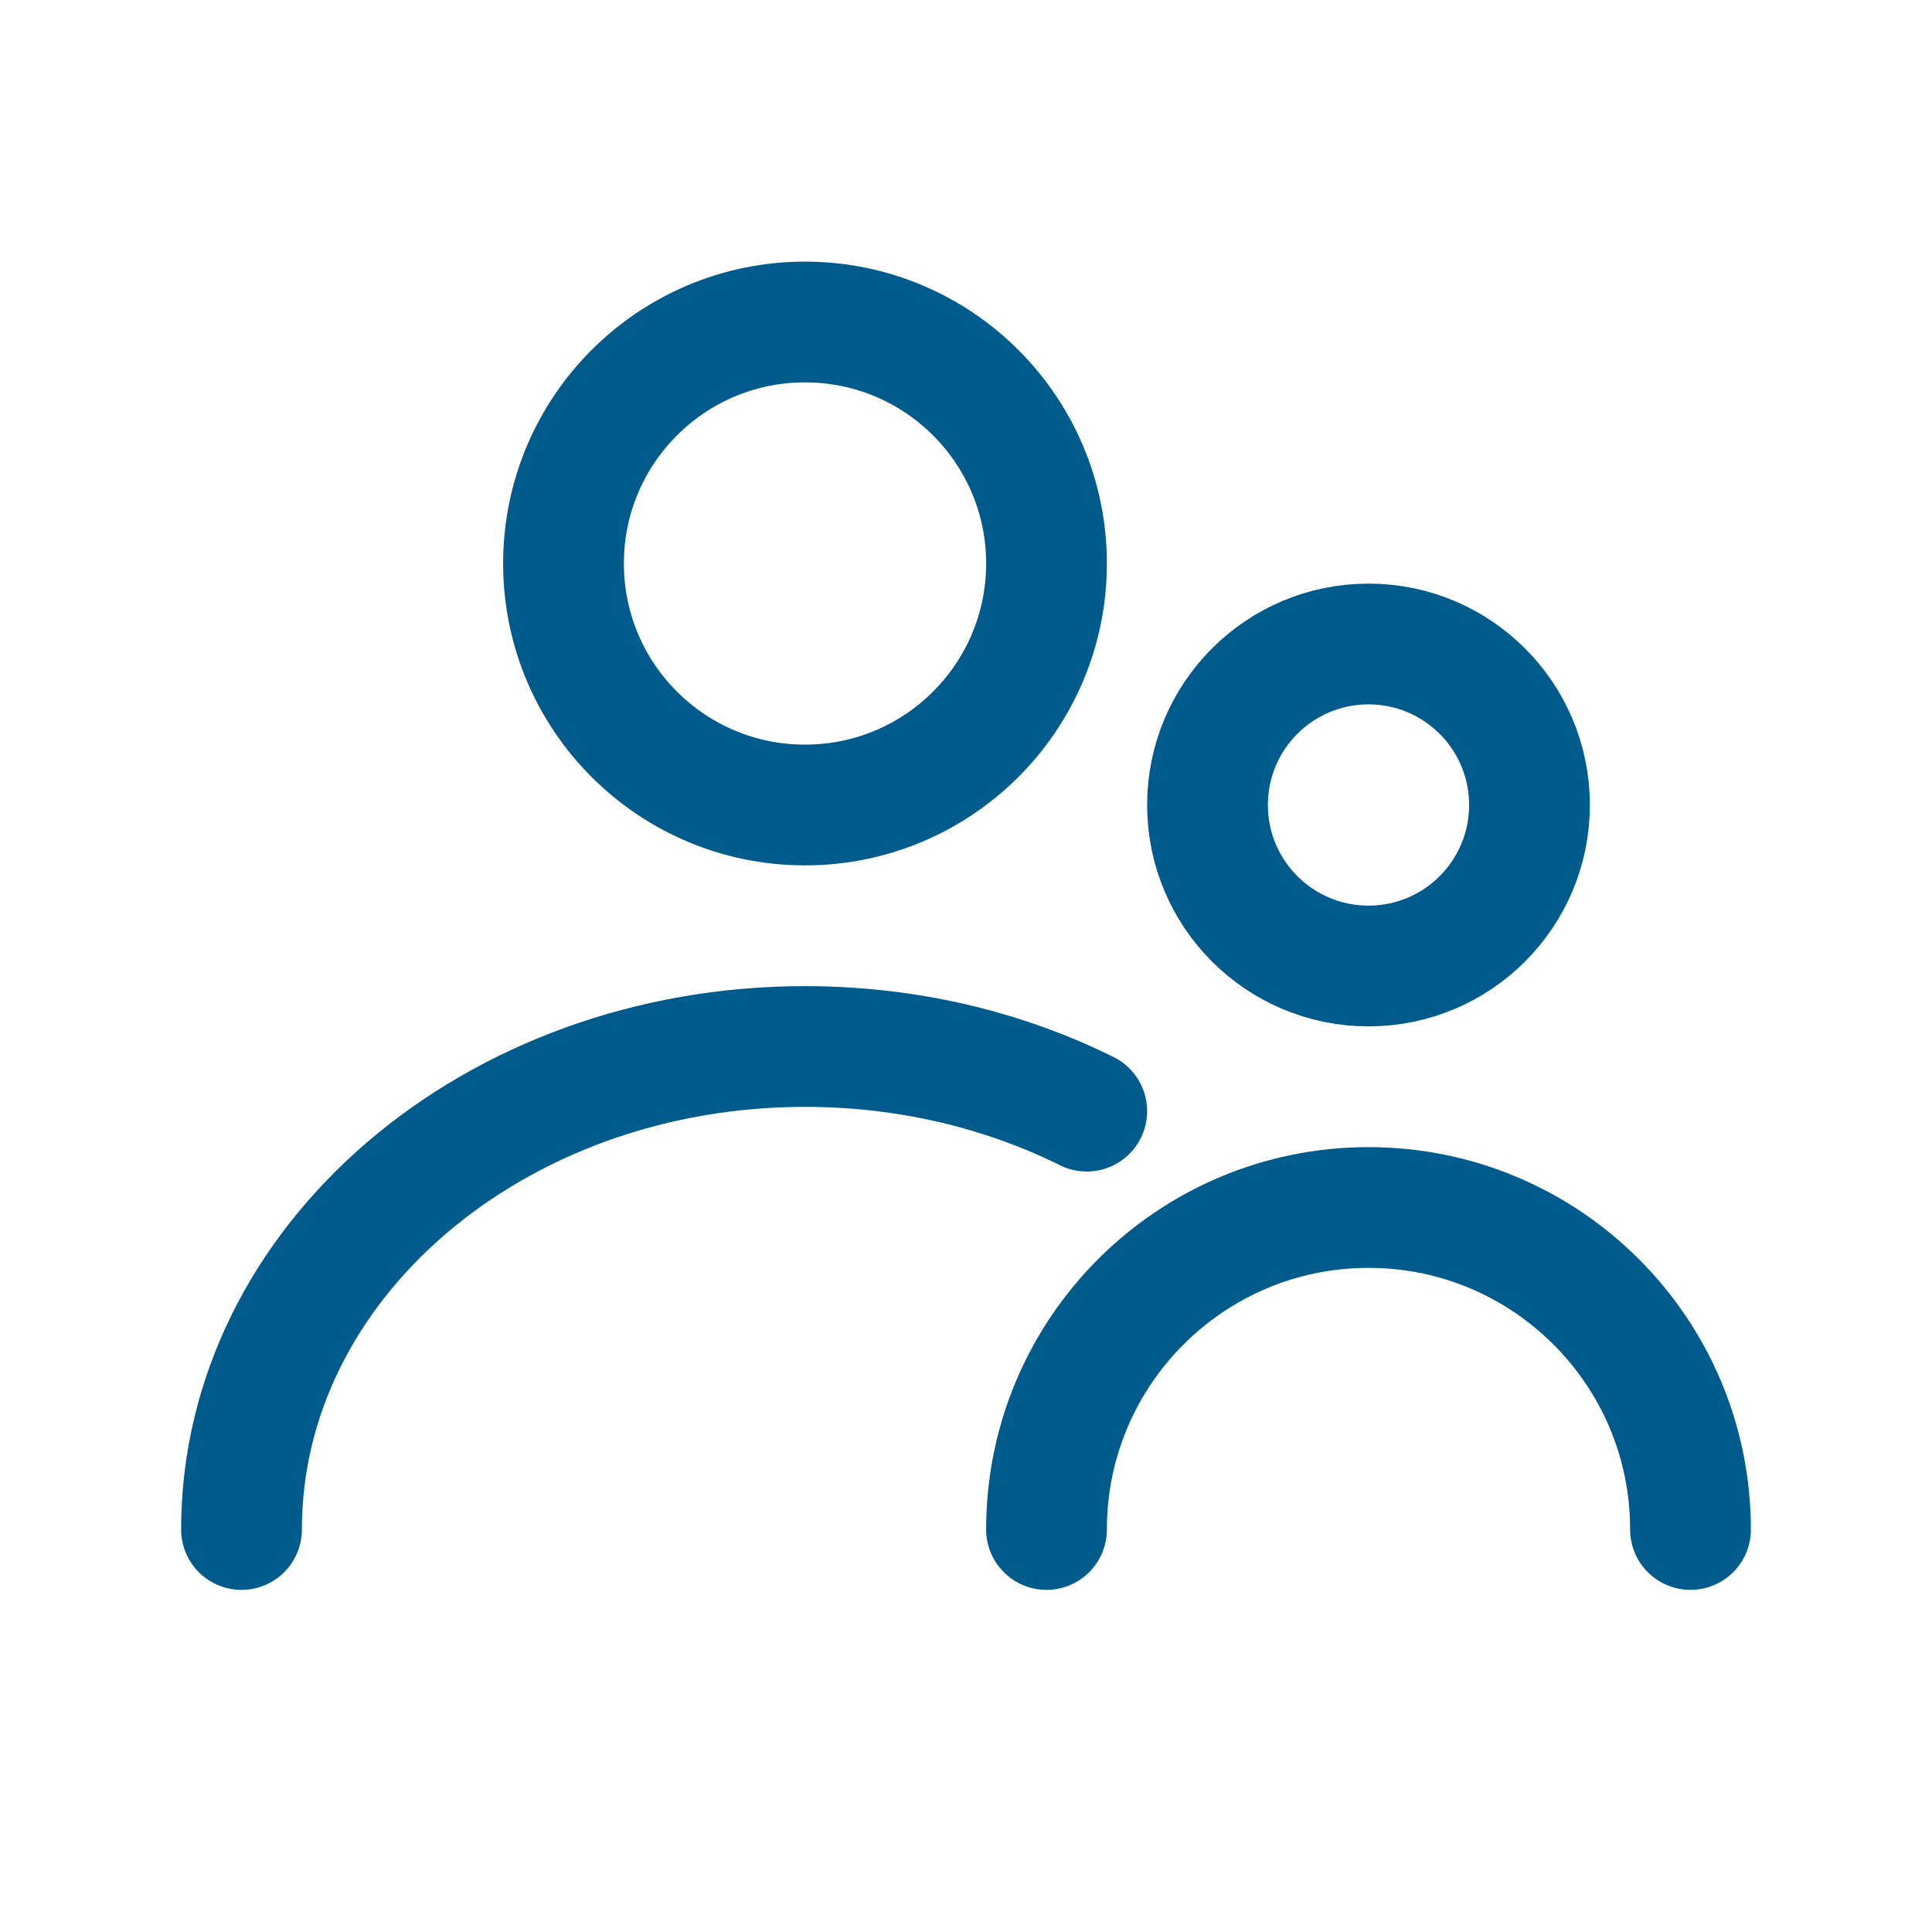 <?xml version="1.0" encoding="UTF-8"?> <svg xmlns="http://www.w3.org/2000/svg" width="24" height="24" viewBox="0 0 24 24" fill="none"> <circle cx="10" cy="7" r="3" stroke="#005B8D" stroke-width="1.5"></circle> <path d="M3 19C3 15.686 6.134 13 10 13C11.275 13 12.47 13.292 13.5 13.803" stroke="#005B8D" stroke-width="1.5" stroke-linecap="round"></path> <circle cx="17" cy="10" r="2" stroke="#005B8D" stroke-width="1.5"></circle> <path d="M21 19C21 16.791 19.209 15 17 15C14.791 15 13 16.791 13 19" stroke="#005B8D" stroke-width="1.5" stroke-linecap="round"></path> </svg> 